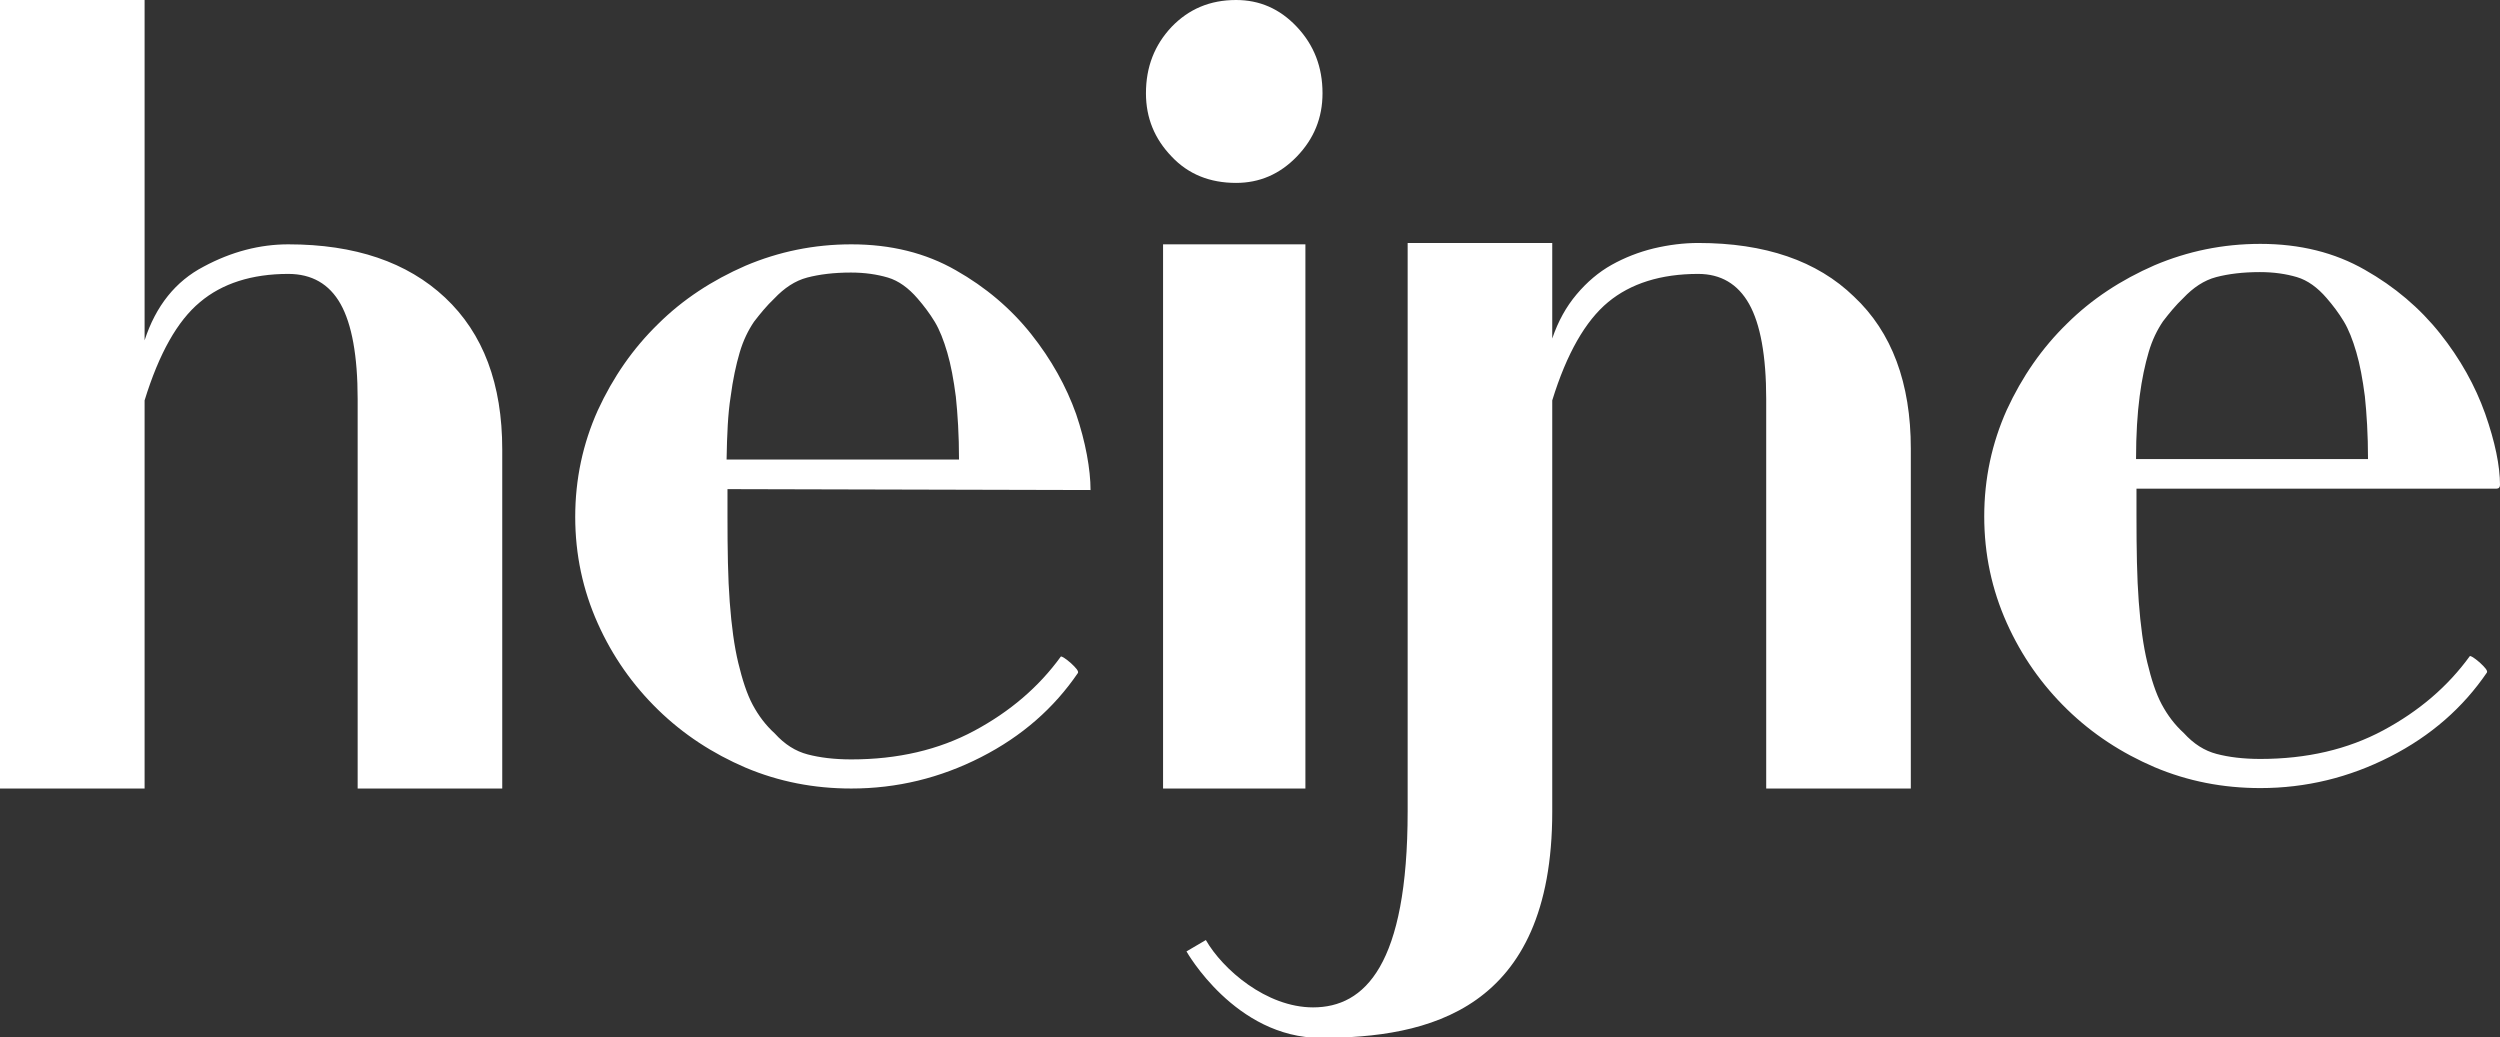 <svg width="147" height="61" viewBox="0 0 147 61" fill="none" xmlns="http://www.w3.org/2000/svg">
<rect x="0" y="0" width="147" height="61" fill="#333333" stroke="none"/>
<g clip-path="url(#clip0_1677_24153)">
<path fill-rule="evenodd" clip-rule="evenodd" d="M11.972 15.678C13.614 14.795 15.283 14.367 16.951 14.367C20.871 14.367 23.944 15.411 26.169 17.497C28.42 19.611 29.532 22.581 29.532 26.433V46.365H21.03V23.464C21.03 20.922 20.686 19.049 20.024 17.872C19.362 16.695 18.329 16.106 16.951 16.106C14.806 16.106 13.058 16.668 11.76 17.765C10.436 18.862 9.35 20.788 8.502 23.544V46.365H0V0H8.502V20.012C9.164 17.979 10.33 16.534 11.972 15.678ZM63.276 24.346C63.832 25.979 64.124 27.61 64.124 28.814L42.776 28.761V30.34C42.776 32.319 42.802 34.005 42.908 35.396C43.014 36.814 43.173 37.991 43.411 38.981C43.65 39.971 43.915 40.8 44.259 41.443C44.603 42.085 45.027 42.647 45.557 43.128C46.139 43.77 46.775 44.172 47.49 44.359C48.205 44.546 49.053 44.653 50.059 44.653C52.788 44.653 55.198 44.091 57.29 42.968C59.383 41.844 61.078 40.399 62.376 38.607C62.429 38.58 62.614 38.687 62.958 38.981C63.276 39.275 63.435 39.463 63.382 39.57C61.978 41.63 60.098 43.289 57.688 44.519C55.277 45.75 52.735 46.365 50.059 46.365C47.861 46.365 45.795 45.964 43.835 45.135C41.902 44.305 40.18 43.182 38.697 41.737C37.214 40.292 36.022 38.607 35.148 36.654C34.273 34.7 33.823 32.614 33.823 30.393C33.823 28.172 34.273 26.085 35.148 24.133C36.048 22.179 37.214 20.494 38.697 19.049C40.154 17.604 41.875 16.481 43.835 15.625C45.795 14.795 47.861 14.367 50.059 14.367C52.39 14.367 54.43 14.875 56.204 15.892C57.952 16.882 59.436 18.14 60.628 19.638C61.819 21.136 62.694 22.715 63.276 24.346ZM43.491 20.735C43.279 21.457 43.093 22.313 42.961 23.33C42.802 24.32 42.749 25.55 42.723 27.022H56.39C56.39 25.577 56.31 24.346 56.204 23.33C56.072 22.313 55.913 21.457 55.701 20.735C55.489 20.012 55.251 19.397 54.959 18.915C54.668 18.434 54.324 17.979 53.953 17.551C53.423 16.936 52.84 16.508 52.205 16.32C51.569 16.133 50.854 16.026 50.033 16.026C49.026 16.026 48.179 16.133 47.464 16.32C46.749 16.508 46.113 16.936 45.53 17.551C45.08 17.979 44.709 18.434 44.338 18.915C43.994 19.424 43.703 20.012 43.491 20.735ZM76.758 14.367H68.388V46.365H76.758V14.367ZM76.255 9.204C75.248 10.247 74.056 10.755 72.679 10.755C71.143 10.755 69.871 10.247 68.891 9.204C67.885 8.16 67.382 6.929 67.382 5.485C67.382 3.933 67.885 2.649 68.891 1.579C69.898 0.535 71.143 0 72.679 0C74.056 0 75.248 0.508 76.255 1.579C77.261 2.649 77.764 3.933 77.764 5.485C77.764 6.929 77.261 8.16 76.255 9.204ZM99.854 14.287C99.007 14.287 98.132 14.394 97.232 14.608C96.358 14.822 95.537 15.143 94.769 15.571C94.001 15.999 93.312 16.587 92.703 17.31C92.094 18.032 91.617 18.888 91.272 19.905V14.287H82.77V47.703C82.77 56.746 80.254 59.234 77.208 59.234C74.454 59.234 71.884 56.987 70.904 55.274L69.765 55.943C69.765 55.943 72.626 61.027 77.658 61.027C83.909 61.027 91.272 59.475 91.272 47.73V23.544C92.12 20.788 93.232 18.862 94.557 17.765C95.881 16.668 97.656 16.106 99.854 16.106C101.178 16.106 102.185 16.695 102.847 17.872C103.509 19.049 103.853 20.922 103.853 23.463V46.365H112.356V26.38C112.356 22.527 111.243 19.53 109.018 17.444C106.846 15.33 103.774 14.287 99.854 14.287ZM143.477 19.611C144.669 21.109 145.543 22.688 146.126 24.32C146.709 25.979 147 27.396 147 28.52C147 28.654 146.921 28.734 146.788 28.734H125.625V30.313C125.625 32.292 125.652 33.978 125.758 35.369C125.864 36.787 126.023 37.965 126.261 38.954C126.499 39.944 126.764 40.774 127.109 41.416C127.453 42.058 127.877 42.62 128.406 43.101C128.989 43.743 129.625 44.145 130.34 44.332C131.055 44.519 131.903 44.626 132.909 44.626C135.637 44.626 138.048 44.065 140.14 42.941C142.232 41.817 143.928 40.372 145.225 38.58C145.278 38.553 145.464 38.66 145.808 38.954C146.126 39.249 146.285 39.436 146.232 39.543C144.828 41.603 142.948 43.262 140.537 44.492C138.127 45.723 135.584 46.339 132.909 46.339C130.711 46.339 128.645 45.937 126.685 45.108C124.751 44.279 123.03 43.155 121.546 41.71C120.063 40.265 118.871 38.58 117.997 36.627C117.123 34.674 116.673 32.587 116.673 30.366C116.673 28.146 117.123 26.059 117.997 24.106C118.898 22.153 120.063 20.467 121.546 19.022C123.003 17.578 124.725 16.454 126.685 15.598C128.645 14.768 130.711 14.34 132.909 14.34C135.24 14.34 137.279 14.849 139.054 15.865C140.802 16.855 142.285 18.113 143.477 19.611ZM125.811 23.303C125.678 24.32 125.599 25.55 125.599 26.995H139.239C139.239 25.55 139.16 24.32 139.054 23.303C138.922 22.286 138.763 21.43 138.551 20.708C138.339 19.985 138.101 19.37 137.809 18.889C137.518 18.407 137.174 17.952 136.803 17.524C136.273 16.909 135.69 16.481 135.055 16.293C134.419 16.106 133.704 15.999 132.883 15.999C131.876 15.999 131.029 16.106 130.313 16.293C129.598 16.481 128.963 16.909 128.38 17.524C127.93 17.952 127.559 18.407 127.188 18.889C126.844 19.397 126.552 19.985 126.341 20.708C126.129 21.43 125.943 22.286 125.811 23.303Z" fill="white"/>
</g>
<defs>
<clipPath id="clip0_1677_24153">
<rect width="147" height="61" fill="white"/>
</clipPath>
</defs>
</svg>
